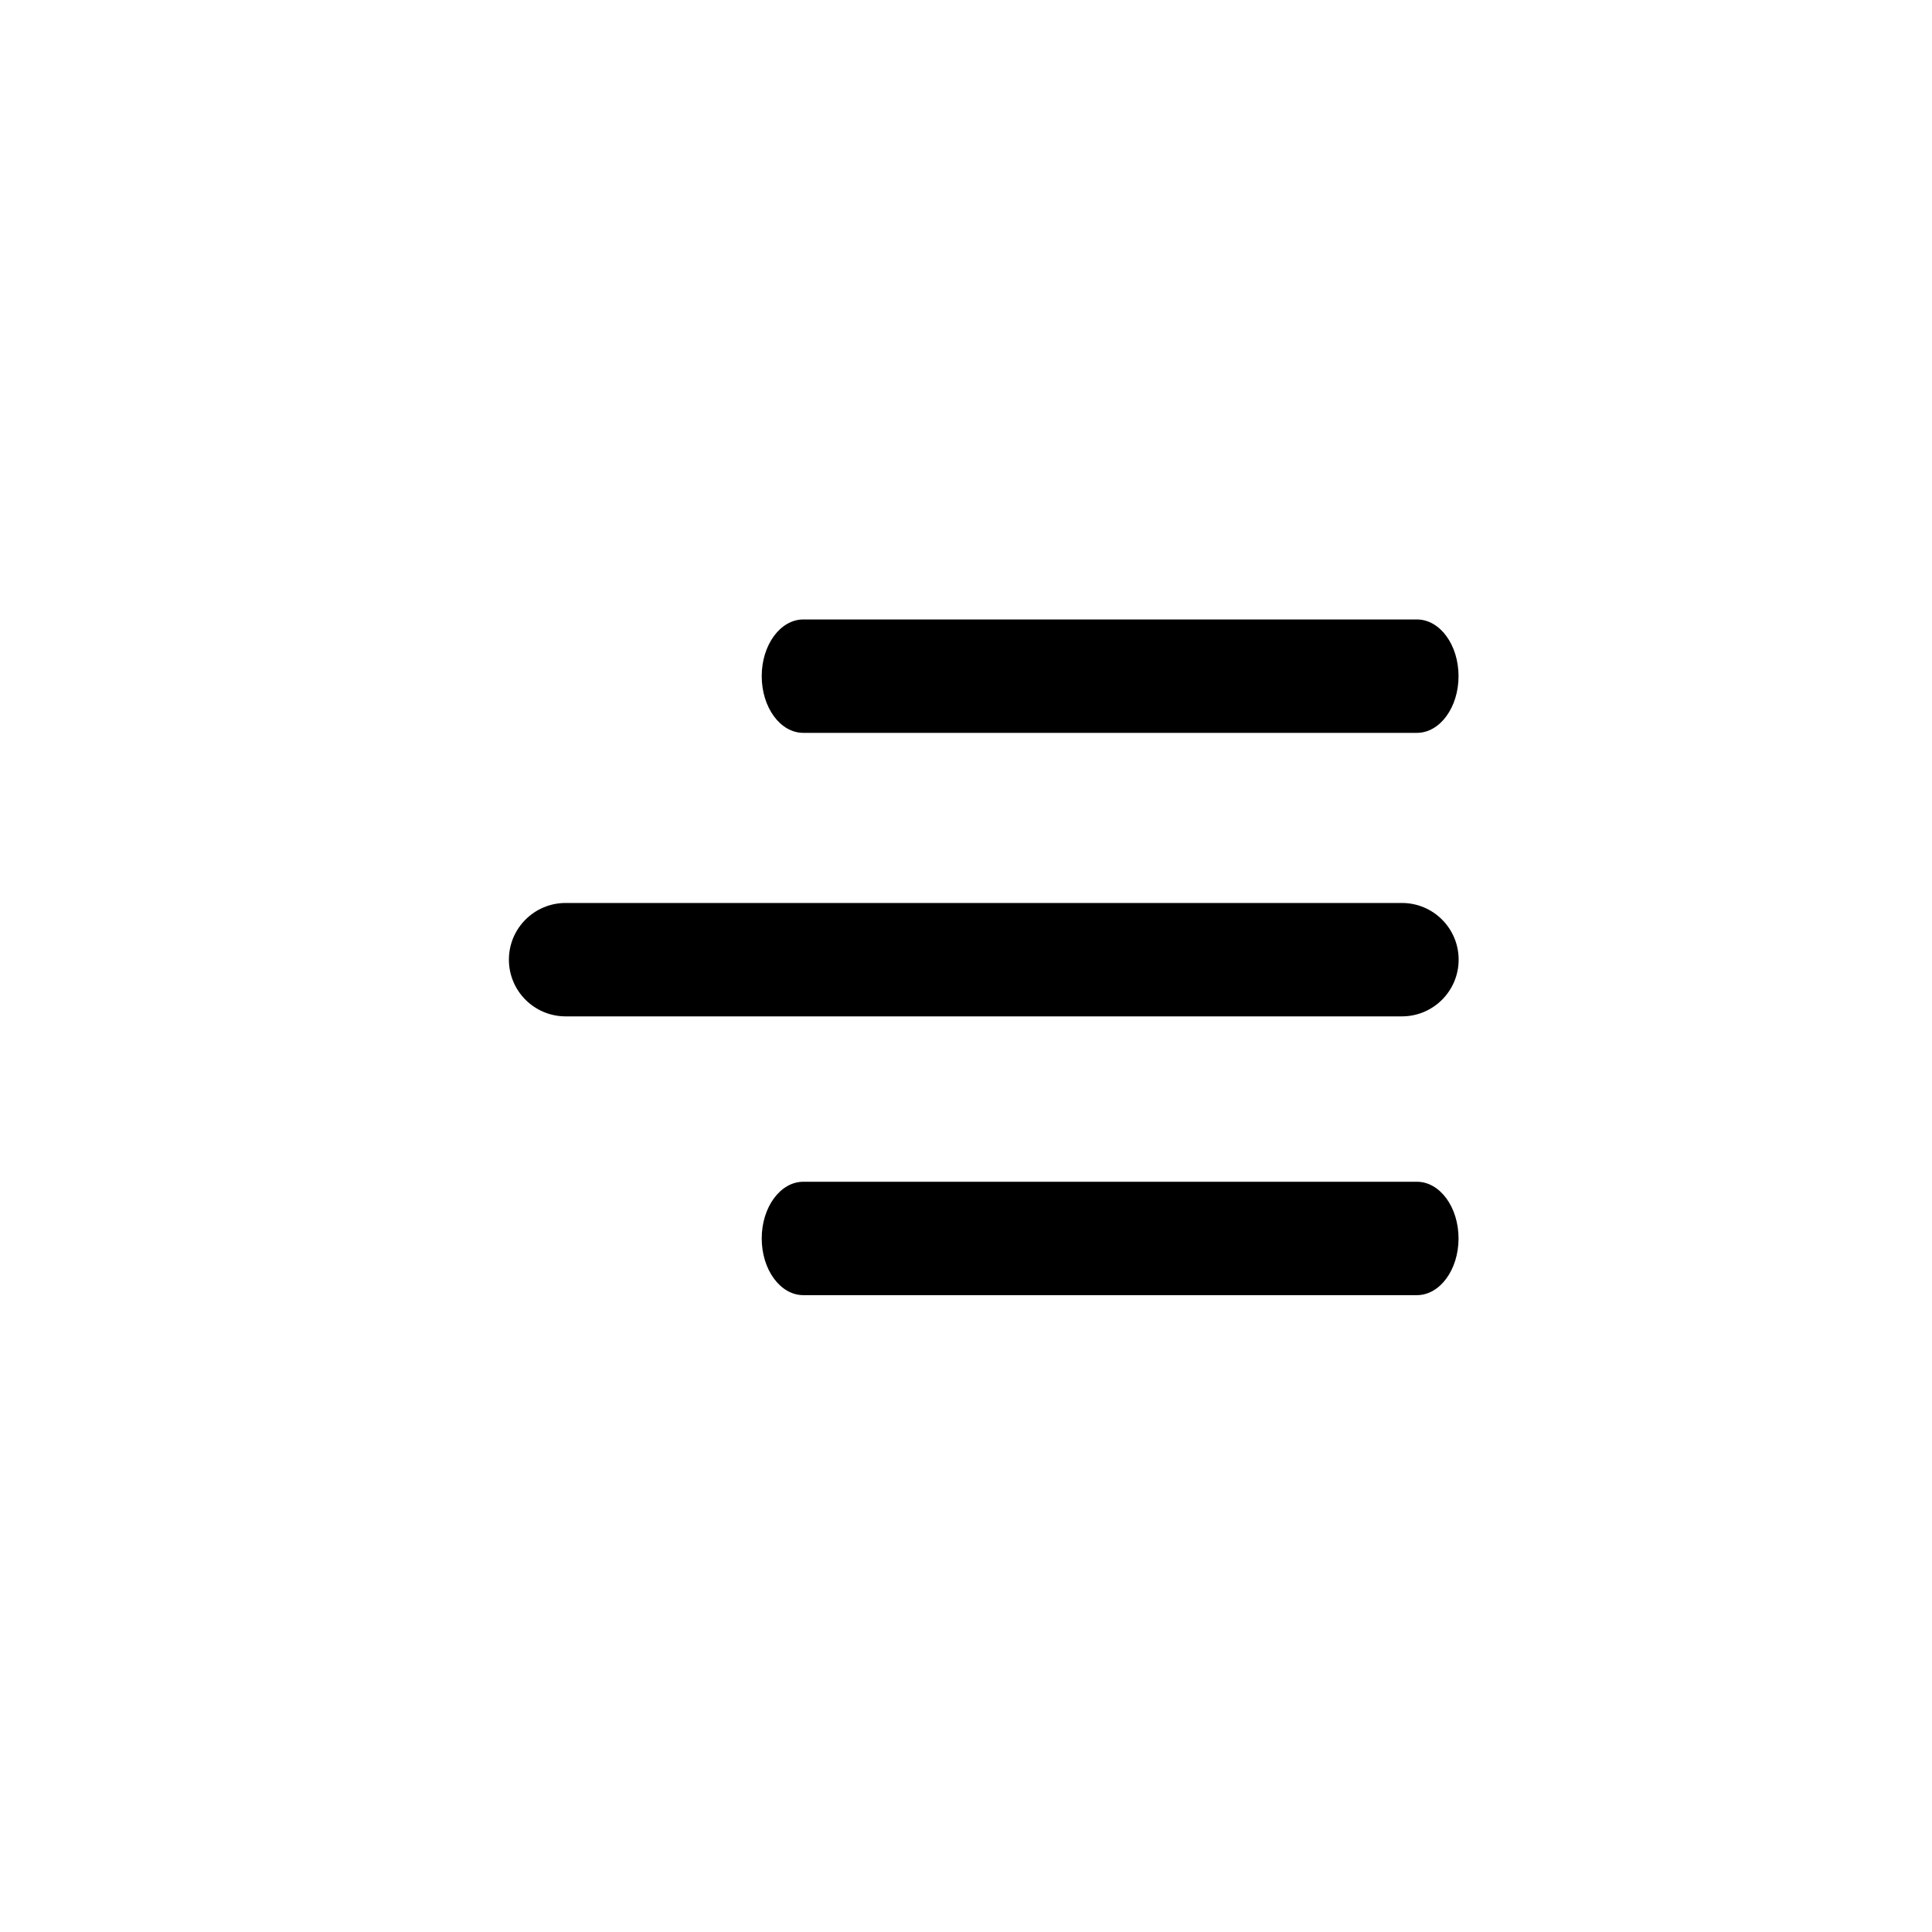<?xml version="1.0" encoding="utf-8"?>
<!-- Generator: Adobe Illustrator 17.0.0, SVG Export Plug-In . SVG Version: 6.00 Build 0)  -->
<!DOCTYPE svg PUBLIC "-//W3C//DTD SVG 1.1//EN" "http://www.w3.org/Graphics/SVG/1.1/DTD/svg11.dtd">
<svg version="1.1" id="Layer_1" xmlns="http://www.w3.org/2000/svg" xmlns:xlink="http://www.w3.org/1999/xlink" x="0px" y="0px"
	 width="98px" height="98px" viewBox="0 0 98 98" enable-background="new 0 0 98 98" xml:space="preserve">
<g id="icon_menu" transform="translate(-887 -3623)">
	<rect id="Rectangle_26" x="887" y="3623" fill="none" width="98" height="98"/>
	<g id="noun-menu-592440" transform="translate(517.69 3197.422)">
		<path id="Path_46" d="M410.058,462.752h31.125c1.165,0,2.111-1.289,2.111-2.876S442.352,457,441.183,457h-31.125
			c-1.165,0-2.11,1.289-2.11,2.876S408.891,462.752,410.058,462.752z"/>
		<path id="Path_47" d="M440.419,471.381H398c-1.588,0-2.876,1.288-2.876,2.876c0,1.588,1.288,2.876,2.876,2.876h42.423
			c1.588,0,2.876-1.288,2.876-2.876c0-1.588-1.288-2.876-2.876-2.876l0,0H440.419z"/>
		<path id="Path_48" d="M441.183,485.522h-31.125c-1.165,0-2.11,1.289-2.11,2.876s0.945,2.876,2.11,2.876h31.125
			c1.165,0,2.111-1.289,2.111-2.876S442.35,485.522,441.183,485.522z"/>
	</g>
</g>
</svg>
